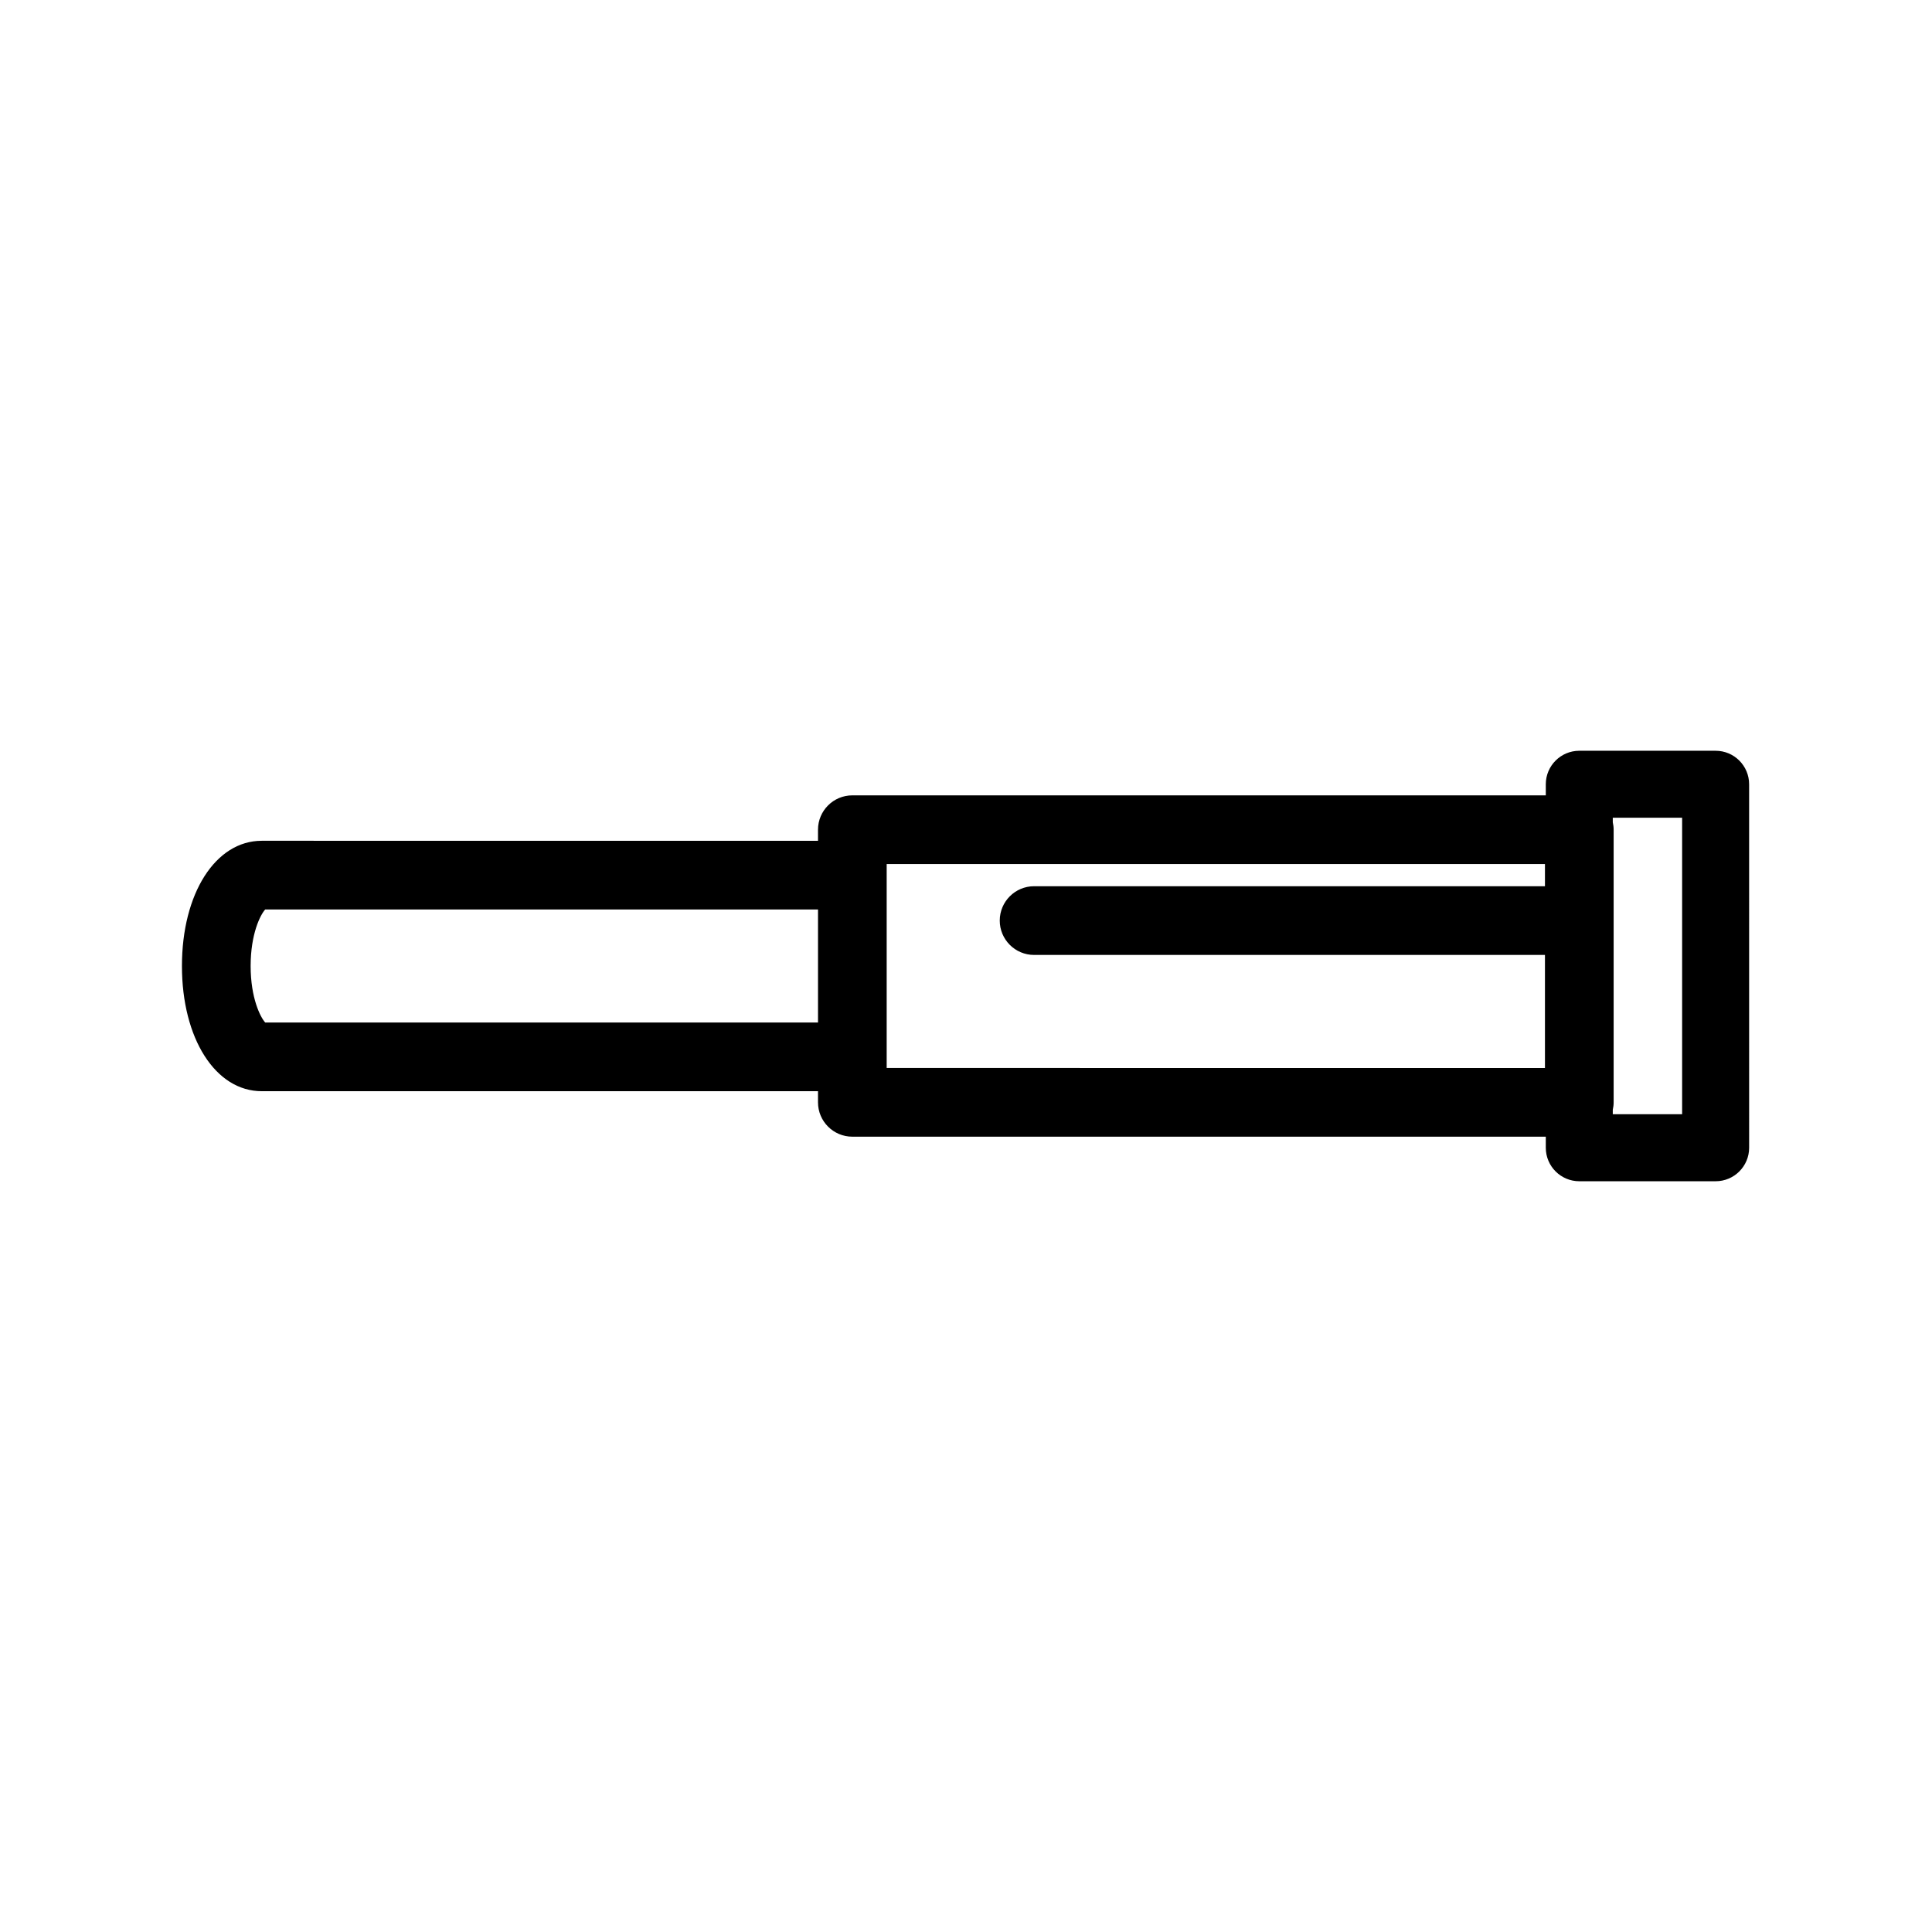 <?xml version="1.0" encoding="UTF-8"?>
<!-- Uploaded to: SVG Repo, www.svgrepo.com, Generator: SVG Repo Mixer Tools -->
<svg fill="#000000" width="800px" height="800px" version="1.1" viewBox="144 144 512 512" xmlns="http://www.w3.org/2000/svg">
 <path d="m598.66 342.96h-36.129c-4.902 0-8.879 3.977-8.879 8.879v2.938h-183.77c-5.027 0-9.105 4.074-9.105 9.105v2.938l-147.42-0.004c-12.246 0-21.141 13.957-21.141 33.188 0 19.219 8.891 33.176 21.141 33.176h147.42v2.949c0 5.027 4.074 9.105 9.105 9.105l183.77-0.004v2.934c0 4.902 3.977 8.879 8.879 8.879h36.129c4.902 0 8.879-3.977 8.879-8.879l-0.004-96.324c0-4.902-3.977-8.879-8.879-8.879zm-384.38 72.012c-1.258-1.371-3.859-6.445-3.859-14.973 0-8.531 2.594-13.602 3.859-14.977h146.5v29.953zm164.7 12.051v-54.043h174.45v5.879h-135.38c-5.027 0-9.105 4.074-9.105 9.105 0 5.027 4.074 9.105 9.105 9.105h135.38v29.961l-174.45-0.004zm210.8 12.262h-18.375v-1.188c0.141-0.637 0.227-1.289 0.227-1.969v-72.25c0-0.676-0.086-1.336-0.227-1.969v-1.199h18.375z"/>
</svg>